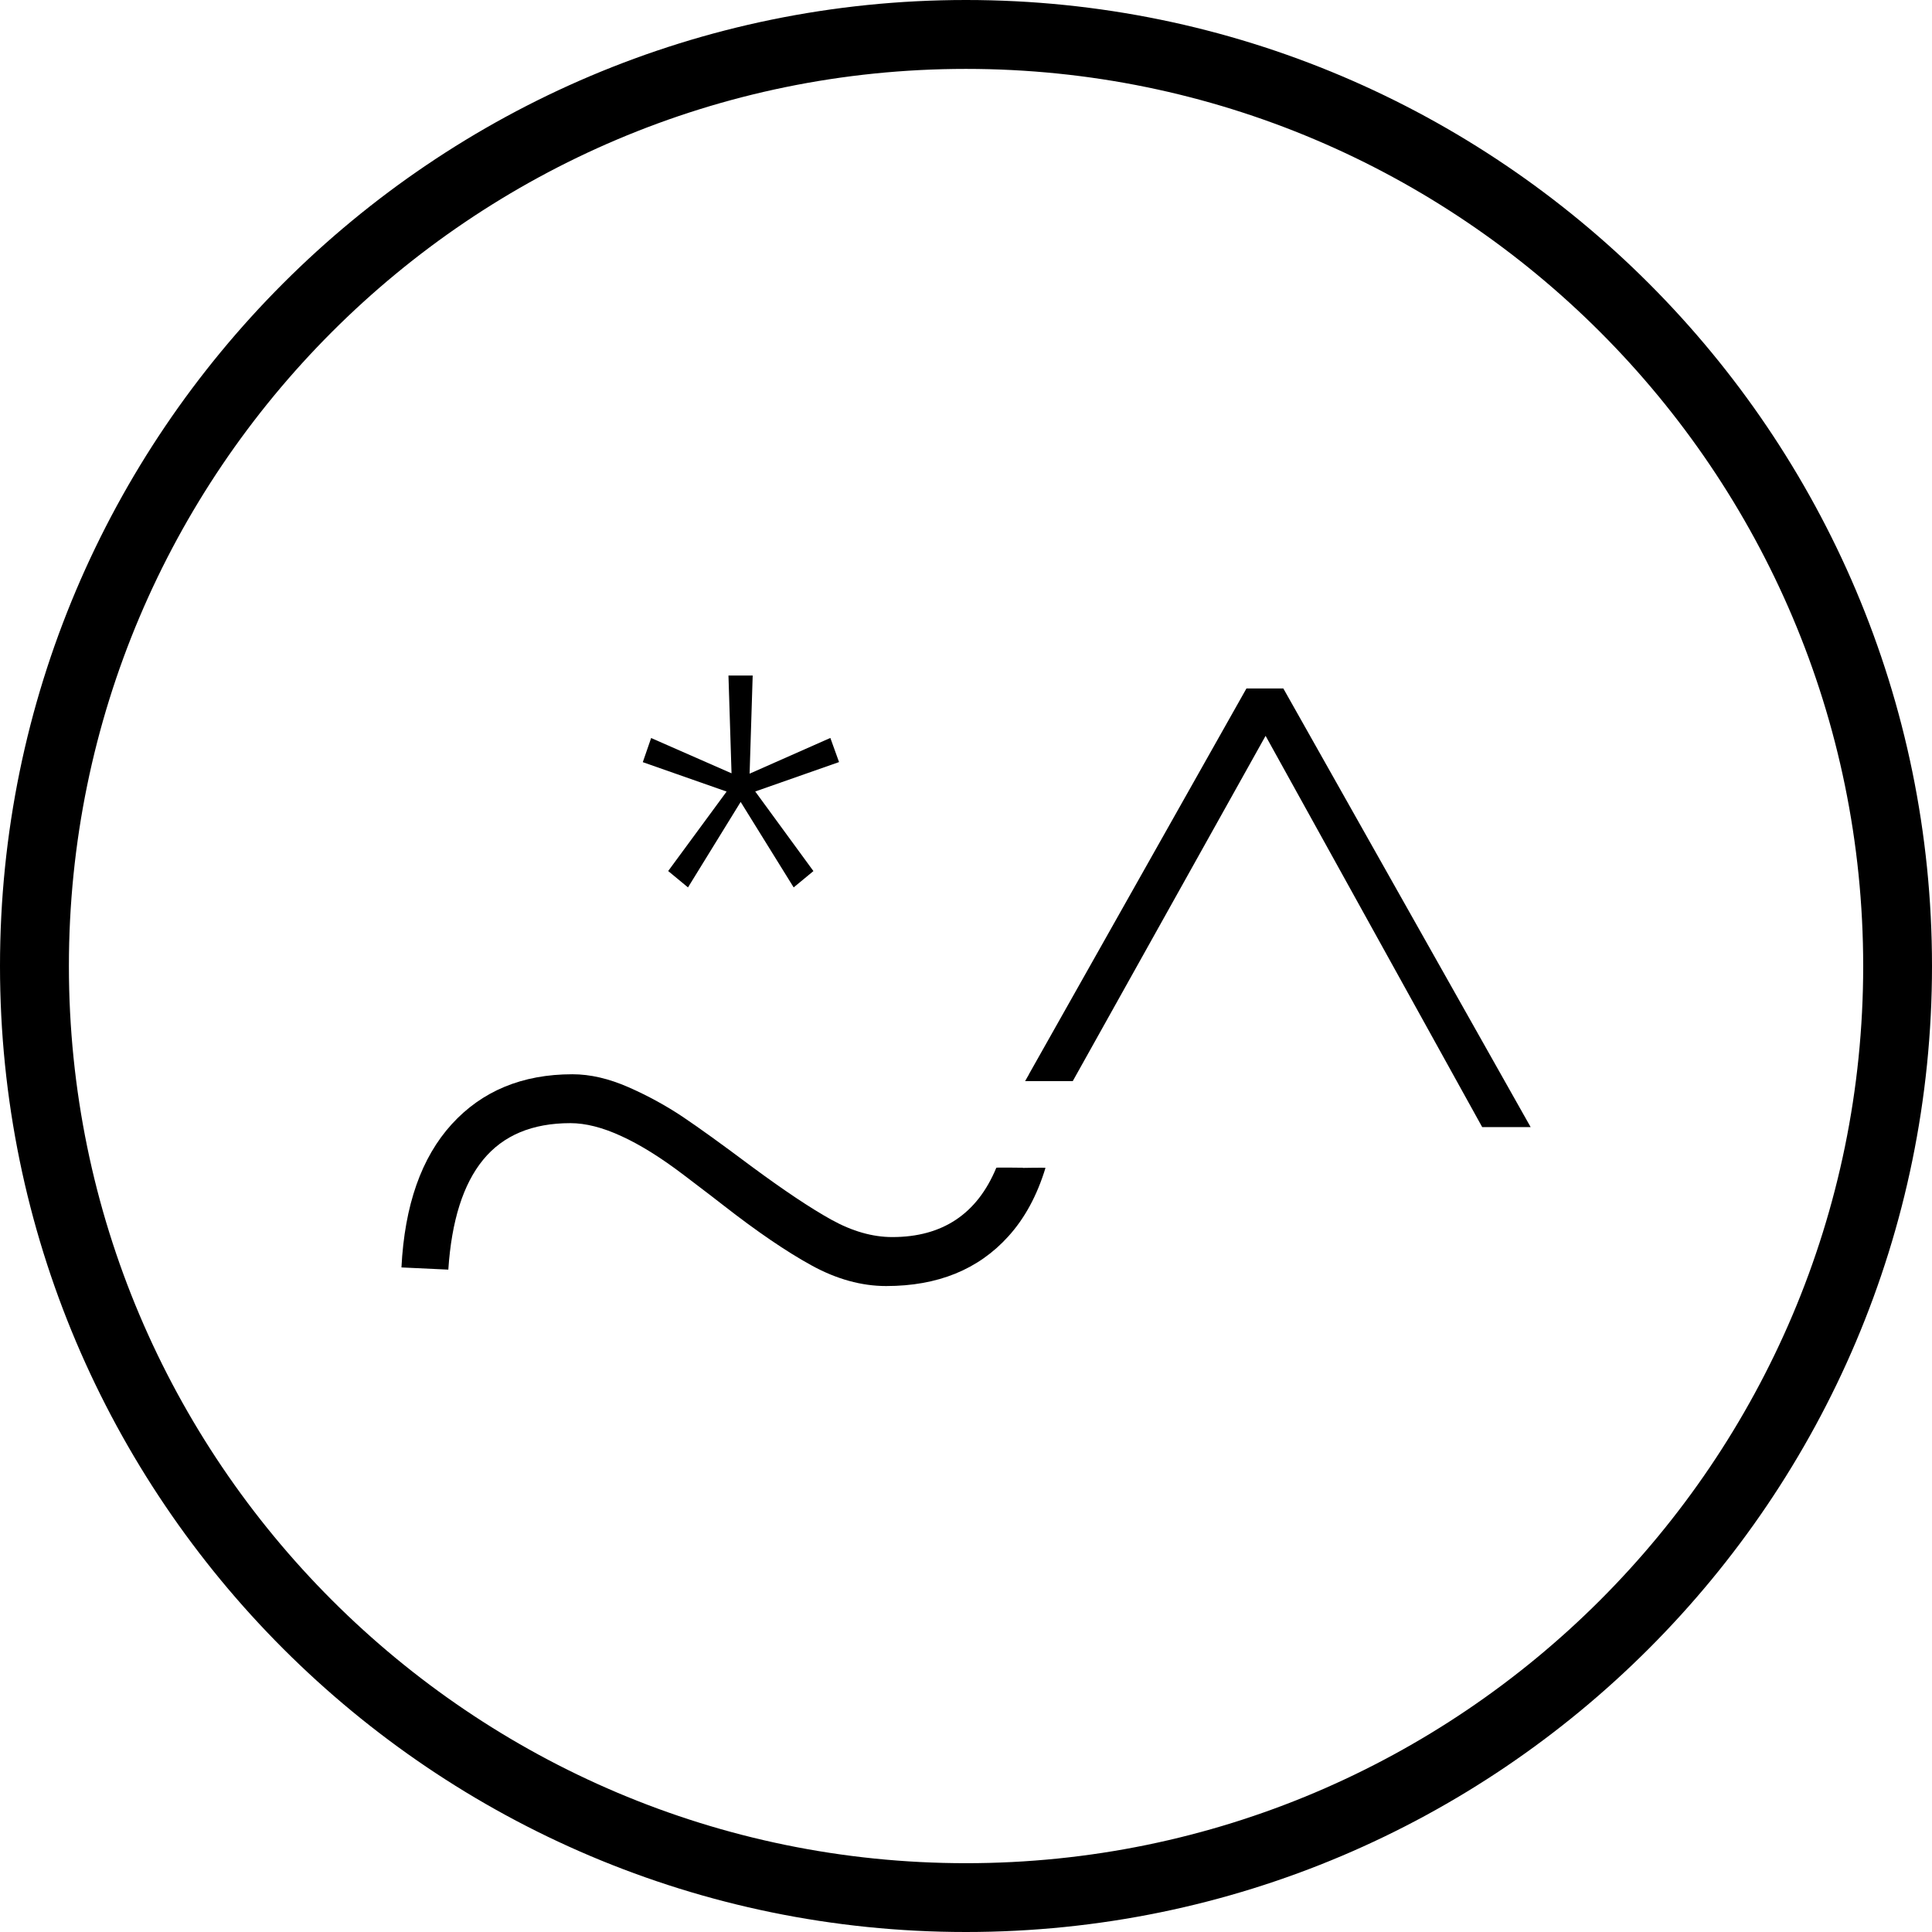 <?xml version="1.0" encoding="UTF-8"?><svg id="Layer_2" xmlns="http://www.w3.org/2000/svg" viewBox="0 0 220.13 220.13"><defs><style>.cls-1{stroke-width:0px;}</style></defs><g id="Layer_1-2"><path class="cls-1" d="M116.55,133.05s-3.01-.04-3.03,0c-2.18,5.26-6.13,7.9-11.85,7.9-2.25,0-4.57-.66-6.95-1.98-2.38-1.32-5.43-3.36-9.15-6.11-3.3-2.47-5.89-4.34-7.78-5.61-1.89-1.26-3.94-2.39-6.17-3.37-2.23-.98-4.36-1.48-6.4-1.48-5.71,0-10.29,1.9-13.75,5.69-3.46,3.8-5.37,9.23-5.73,16.32l5.34.25c.37-5.57,1.69-9.74,3.97-12.52,2.28-2.78,5.59-4.17,9.94-4.17,1.73,0,3.67.49,5.81,1.48,2.15.98,4.52,2.46,7.11,4.43,2.59,1.97,4.1,3.12,4.52,3.46,3.82,2.98,7.16,5.26,10.02,6.83,2.85,1.57,5.7,2.36,8.52,2.36,5.87,0,10.5-1.88,13.91-5.65,1.88-2.07,3.29-4.68,4.24-7.81.02-.05-2.56,0-2.56,0Z"/><path class="cls-1" d="M76.12,99.26l6.67-9.07-9.55-3.35.95-2.75,9.16,4.02-.35-11.14h2.76l-.35,11.18,9.2-4.07.99,2.75-9.55,3.35,6.63,9.07-2.25,1.86-6.04-9.74-6,9.74-2.25-1.86Z"/><path class="cls-1" d="M117.24,122.39l24.78-43.95h4.2l28.18,49.98h-5.52l-24.68-44.58-21.97,39.34h-5.43s.45-.79.45-.79"/><path class="cls-1" d="M110.06,220.13C49.37,220.13,0,170.76,0,110.07S49.37,0,110.06,0s110.07,49.38,110.07,110.07-49.38,110.06-110.07,110.06ZM110.06,7.85C53.7,7.85,7.85,53.7,7.85,110.07s45.85,102.22,102.22,102.22,102.22-45.85,102.22-102.22S166.43,7.85,110.06,7.85Z"/></g></svg>